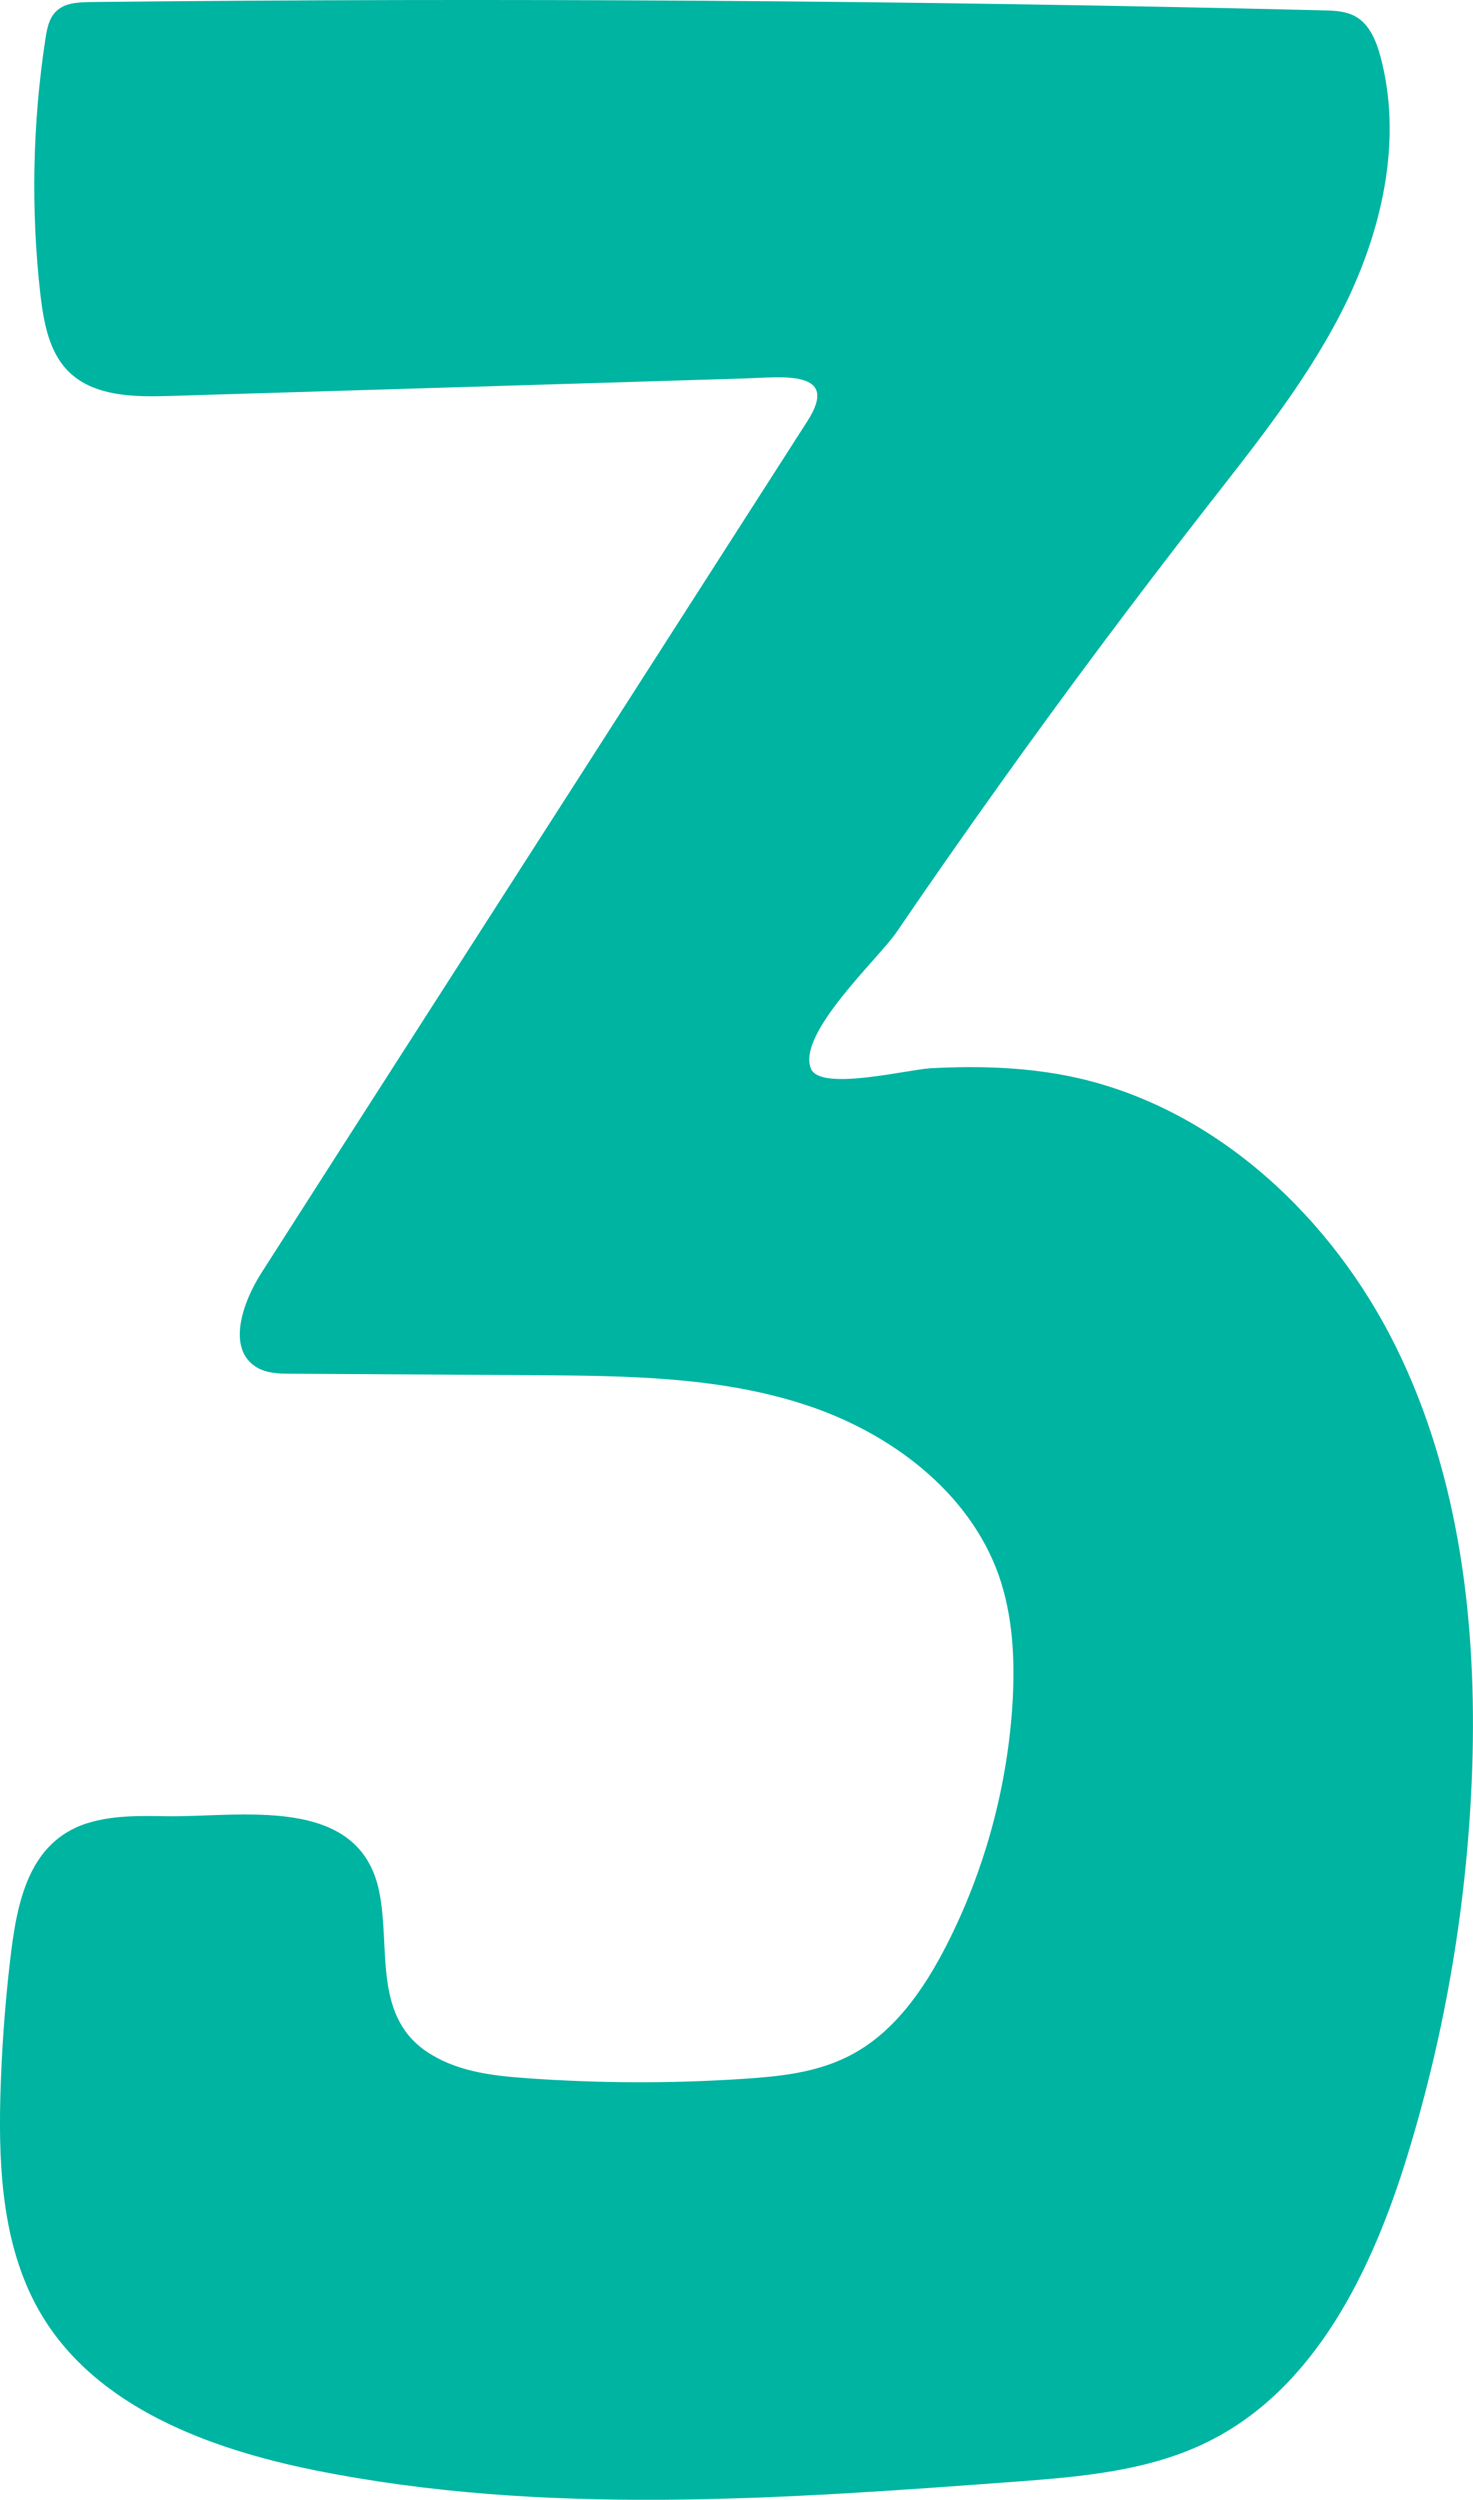 <?xml version="1.0" encoding="utf-8"?>
<!-- Generator: Adobe Illustrator 27.4.0, SVG Export Plug-In . SVG Version: 6.00 Build 0)  -->
<svg version="1.1" id="Layer_2_00000031182520996206024350000003940005235220876932_"
	 xmlns="http://www.w3.org/2000/svg" xmlns:xlink="http://www.w3.org/1999/xlink" x="0px" y="0px" viewBox="0 0 129.25 219.24"
	 style="enable-background:new 0 0 129.25 219.24;" xml:space="preserve">
<style type="text/css">
	.st0{fill:#00B4A2;}
</style>
<g id="Alphabet">
	<path class="st0" d="M74.31,180.41c4.01-1.95,6.71-5.83,8.74-9.8c3.4-6.66,5.39-14.05,5.81-21.5c0.2-3.68,0-7.43-1.21-10.91
		c-2.61-7.41-9.62-12.62-17.1-15.03c-7.5-2.43-15.5-2.5-23.36-2.56c-7.21-0.04-14.42-0.09-21.63-0.13c-1.05,0-2.15-0.02-3.05-0.57
		c-2.63-1.6-1.25-5.65,0.42-8.26c9.06-14.18,18.17-28.33,27.25-42.49c4.59-7.16,9.19-14.33,13.78-21.49
		c2.3-3.58,4.59-7.16,6.89-10.74c2.92-4.55-2.23-3.84-5.46-3.74c-5.56,0.17-11.12,0.34-16.68,0.51c-11.3,0.34-22.61,0.69-33.91,1.03
		c-3.09,0.09-6.55,0.04-8.77-2.13c-1.73-1.71-2.19-4.3-2.48-6.71C2.7,18.42,2.85,10.83,3.99,3.38c0.13-0.85,0.31-1.8,0.94-2.39
		c0.76-0.74,1.88-0.78,2.91-0.81c36.11-0.39,72.23-0.15,108.33,0.73c0.94,0.02,1.93,0.07,2.76,0.53c1.23,0.68,1.82,2.13,2.19,3.48
		c1.91,7.08,0.28,14.73-2.87,21.35c-3.18,6.62-7.82,12.38-12.34,18.17c-6.28,8.05-12.4,16.24-18.33,24.55
		c-3.02,4.23-6,8.49-8.93,12.79c-1.53,2.25-8.8,8.92-7.48,11.97c0.85,1.97,8.48,0.05,10.49-0.06c4.28-0.23,8.59-0.1,12.79,0.83
		c12.34,2.76,22.46,12.3,28.05,23.63c5.59,11.33,7.1,24.28,6.68,36.93c-0.39,11.48-2.3,22.95-5.68,33.95
		c-3.07,10.02-8.07,20.43-17.45,25.09c-5.26,2.63-11.31,3.11-17.18,3.55c-20.45,1.51-41.2,3.02-61.3-1.03
		c-9.25-1.88-19.05-5.5-23.91-13.59c-3.39-5.66-3.8-12.58-3.63-19.18c0.11-3.97,0.39-7.93,0.85-11.88
		c0.59-5.1,1.59-10.76,7.27-12.23c2.07-0.54,4.24-0.51,6.38-0.47c6.5,0.11,16.97-2,18.74,6.59c1.04,5.06-0.67,11.24,4.65,14.36
		c2.52,1.51,5.57,1.84,8.5,2.04c6.27,0.44,12.58,0.46,18.85,0.04C68.36,182.12,71.52,181.79,74.31,180.41"/>
</g>
</svg>
